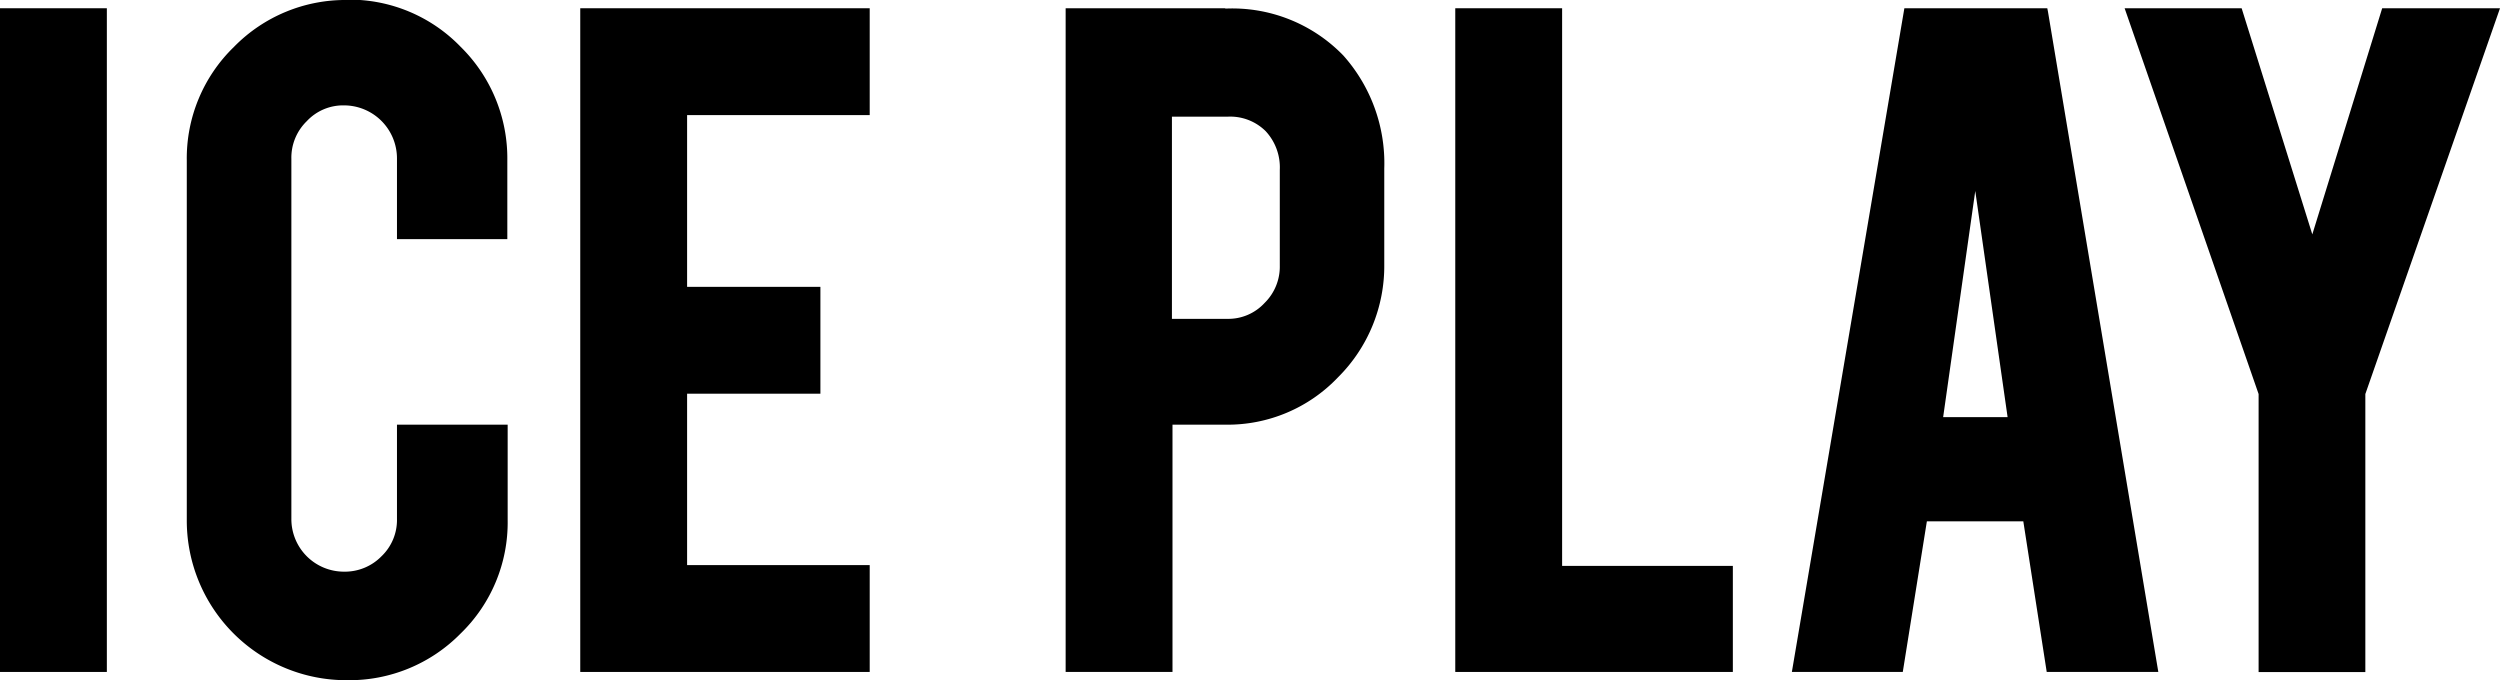 <svg id="Layer_2" data-name="Layer 2" xmlns="http://www.w3.org/2000/svg" viewBox="0 0 221.11 60.16"><title>ice play</title><rect y="0.73" width="9.45" height="58.7"/><path d="M31.13,46.68a13.78,13.78,0,0,0-10,4.15,13.72,13.72,0,0,0-4.17,10.06V92.66a14.12,14.12,0,0,0,14.21,14.18,13.8,13.8,0,0,0,10-4.12,13.68,13.68,0,0,0,4.17-10.06V84.24H35.55v8.33a4.44,4.44,0,0,1-1.37,3.31,4.53,4.53,0,0,1-3.33,1.36,4.65,4.65,0,0,1-4.64-4.68V60.73a4.5,4.5,0,0,1,1.36-3.33A4.39,4.39,0,0,1,30.84,56a4.69,4.69,0,0,1,4.71,4.7v7.13h9.76v-7a13.83,13.83,0,0,0-4.12-10,13.67,13.67,0,0,0-10.06-4.18Zm0,0" transform="translate(-0.44 -46.68)"/><path d="M51.76,106.11h25.6V96.66H61.21V81.5H73V72.05H61.21V56.86H77.36V47.41H51.76Zm0,0" transform="translate(-0.44 -46.68)"/><path d="M108.81,47.41H94.69v58.7h9.45V84.24h4.7a13.47,13.47,0,0,0,9.93-4.18,13.88,13.88,0,0,0,4.1-10V61.59a14.31,14.31,0,0,0-3.62-10,13.67,13.67,0,0,0-10.43-4.15ZM109,74.88h-4.91V57H109a4.45,4.45,0,0,1,3.38,1.28,4.71,4.71,0,0,1,1.25,3.43v8.46a4.5,4.5,0,0,1-1.34,3.3A4.36,4.36,0,0,1,109,74.88Zm0,0" transform="translate(-0.44 -46.68)"/><path d="M138.6,47.41h-9.45v58.7H153.7V96.73H138.6Zm0,0" transform="translate(-0.44 -46.68)"/><path d="M181.51,47.41H168.87l-9.95,58.7h9.81l2.13-13.32h8.53l2.07,13.32h9.87l-9.76-58.4ZM178,83.57H172.3l2.84-20Zm0,0" transform="translate(-0.44 -46.68)"/><path d="M211.13,47.41l-6.18,20-6.25-20H188.35L200.2,81.53v24.59h9.44V81.53l11.91-34.12Zm0,0" transform="translate(-0.44 -46.68)"/></svg>